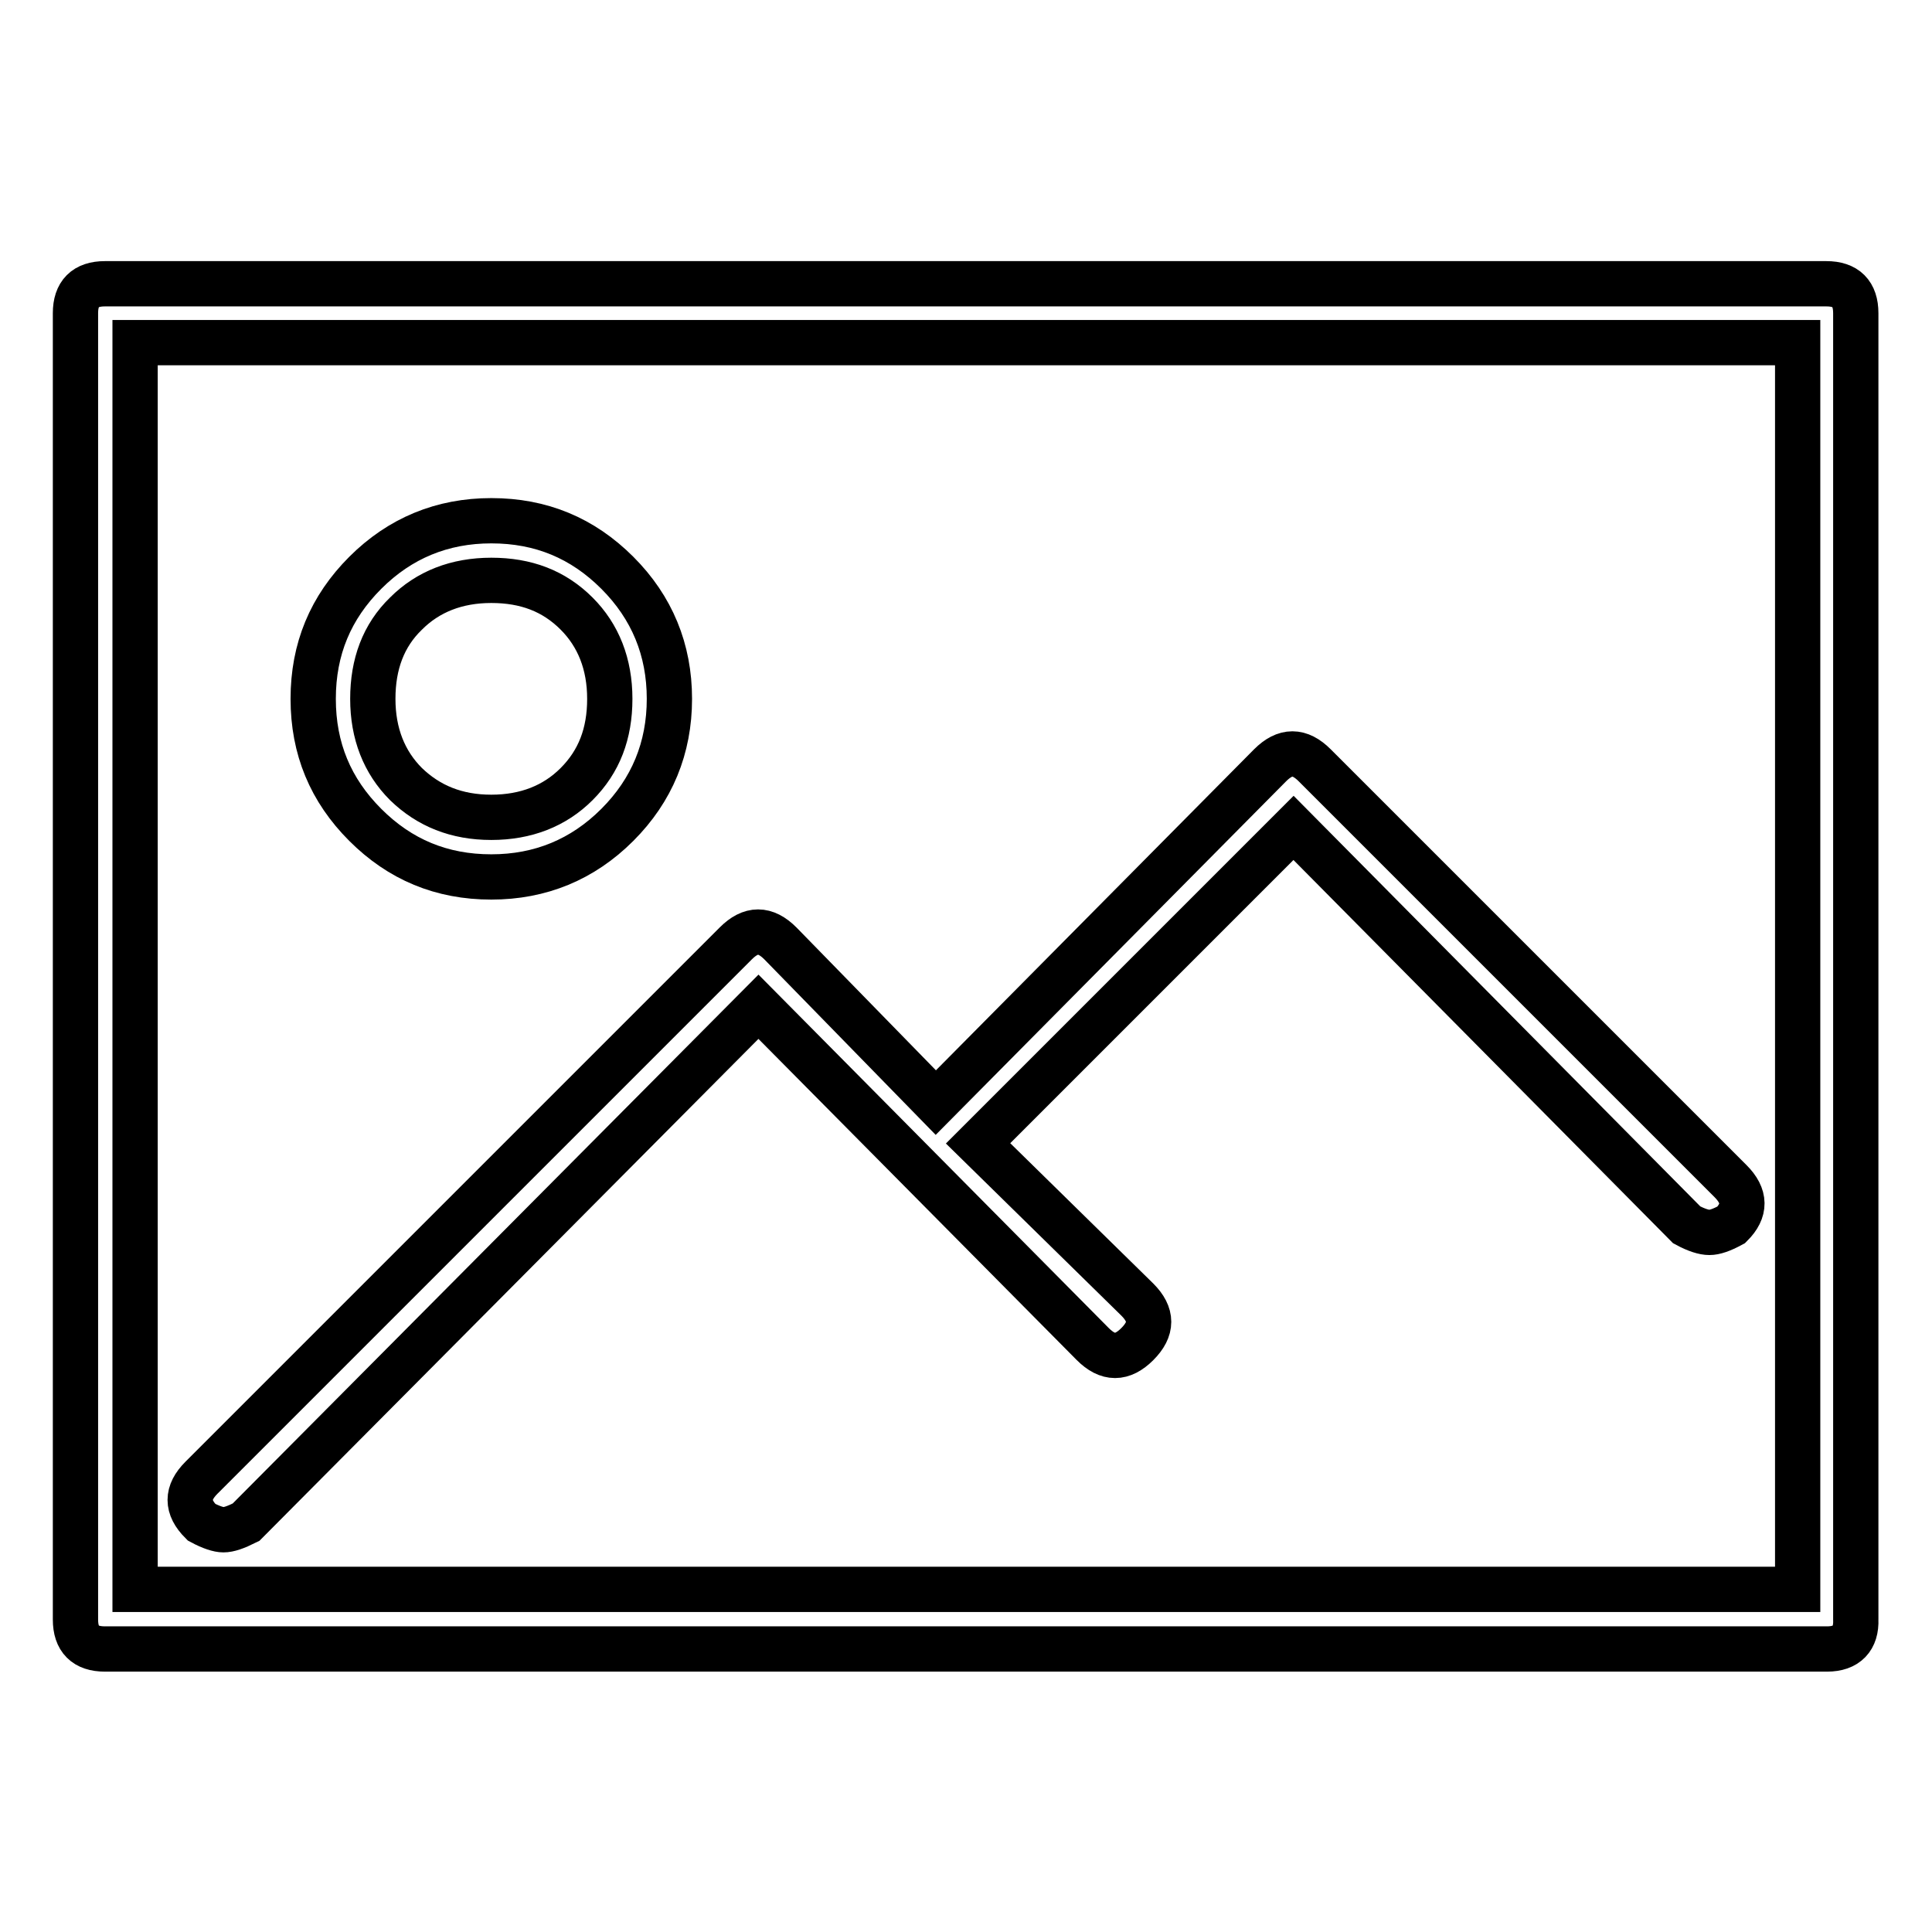 <?xml version="1.0" encoding="utf-8"?>
<!-- Svg Vector Icons : http://www.onlinewebfonts.com/icon -->
<!DOCTYPE svg PUBLIC "-//W3C//DTD SVG 1.1//EN" "http://www.w3.org/Graphics/SVG/1.1/DTD/svg11.dtd">
<svg version="1.1" xmlns="http://www.w3.org/2000/svg" xmlns:xlink="http://www.w3.org/1999/xlink" x="0px" y="0px" viewBox="0 0 256 256" enable-background="new 0 0 256 256" xml:space="preserve">
<g> <path stroke-width="6" fill-opacity="0" stroke="#000000"  d="M242.1,218.5H13.9c-2.6,0-3.9-1.3-3.9-3.9V41.5c0-2.6,1.3-3.9,3.9-3.9h228.1c2.6,0,3.9,1.3,3.9,3.9v173.1 C246,217.1,244.7,218.5,242.1,218.5z M17.9,210.6h220.3V45.4H17.9V210.6z M229.3,156.5l-55.1-55.1c-2-2-3.9-2-5.9,0l-44.3,44.7 L103.4,125c-2-2-3.9-2-5.9,0l-70.8,70.8c-2,2-2,3.9,0,5.9c1.3,0.7,2.3,1,2.9,1c0.7,0,1.6-0.3,3-1l67.9-68.3l44.3,44.7 c2,2,3.9,2,5.9,0c2-2,2-3.9,0-5.9l-21.1-20.7l41.8-41.8l52.1,52.6c1.3,0.7,2.3,1,3,1s1.6-0.3,2.9-1 C231.3,160.4,231.3,158.5,229.3,156.5z M81.8,109.3c-4.6,4.6-10.2,6.9-16.7,6.9c-6.6,0-12.1-2.3-16.7-6.9 c-4.6-4.6-6.9-10.1-6.9-16.7s2.3-12.1,6.9-16.7c4.6-4.6,10.2-6.9,16.7-6.9c6.6,0,12.1,2.3,16.7,6.9c4.6,4.6,6.9,10.2,6.9,16.7 C88.7,99.1,86.4,104.7,81.8,109.3z M76.4,81.3c-3-3-6.7-4.4-11.3-4.4c-4.6,0-8.4,1.5-11.3,4.4c-3,2.9-4.4,6.7-4.4,11.3 c0,4.6,1.5,8.4,4.4,11.3c3,2.9,6.7,4.4,11.3,4.4c4.6,0,8.4-1.5,11.3-4.4c3-3,4.4-6.7,4.4-11.3C80.8,88,79.3,84.2,76.4,81.3z"/></g>
</svg>